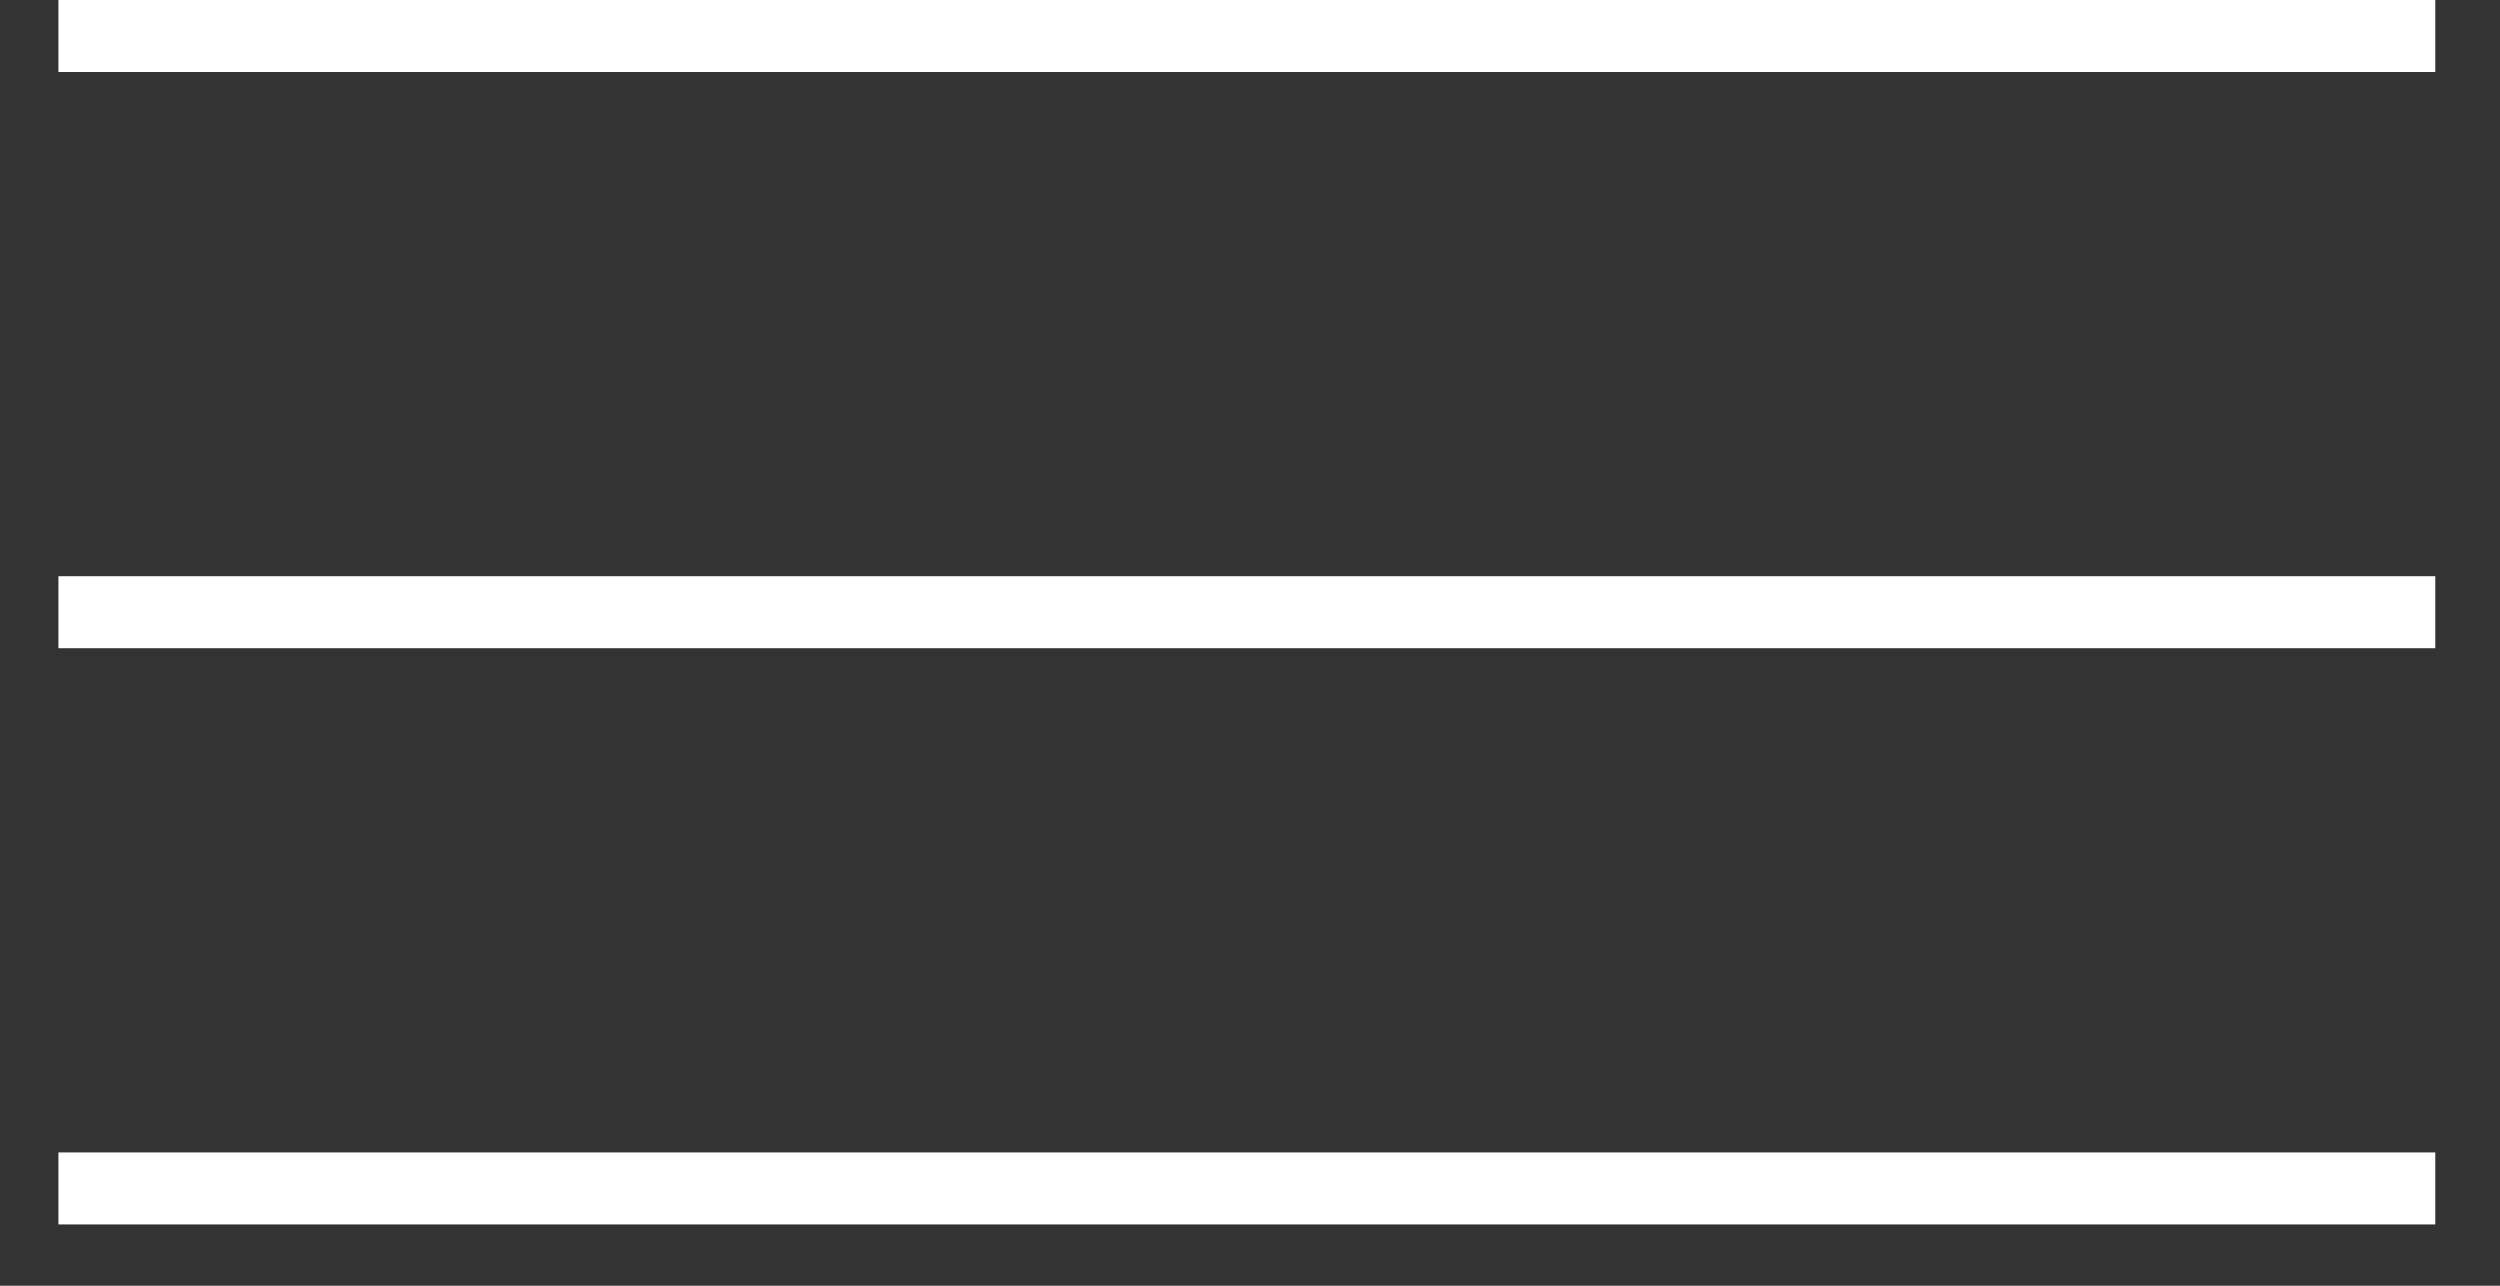 <svg width="35" height="18" viewBox="0 0 35 18" fill="none" xmlns="http://www.w3.org/2000/svg">
<rect x="0" y="0" width="35" height="18" fill="#333333" stroke="none"/>
<rect x="0.818" y="16.134" width="33.276" height="1.008" fill="white"/>
<rect x="0.818" y="8.067" width="33.276" height="1.008" fill="white"/>
<rect x="0.818" width="33.276" height="1.008" fill="white"/>
</svg>
